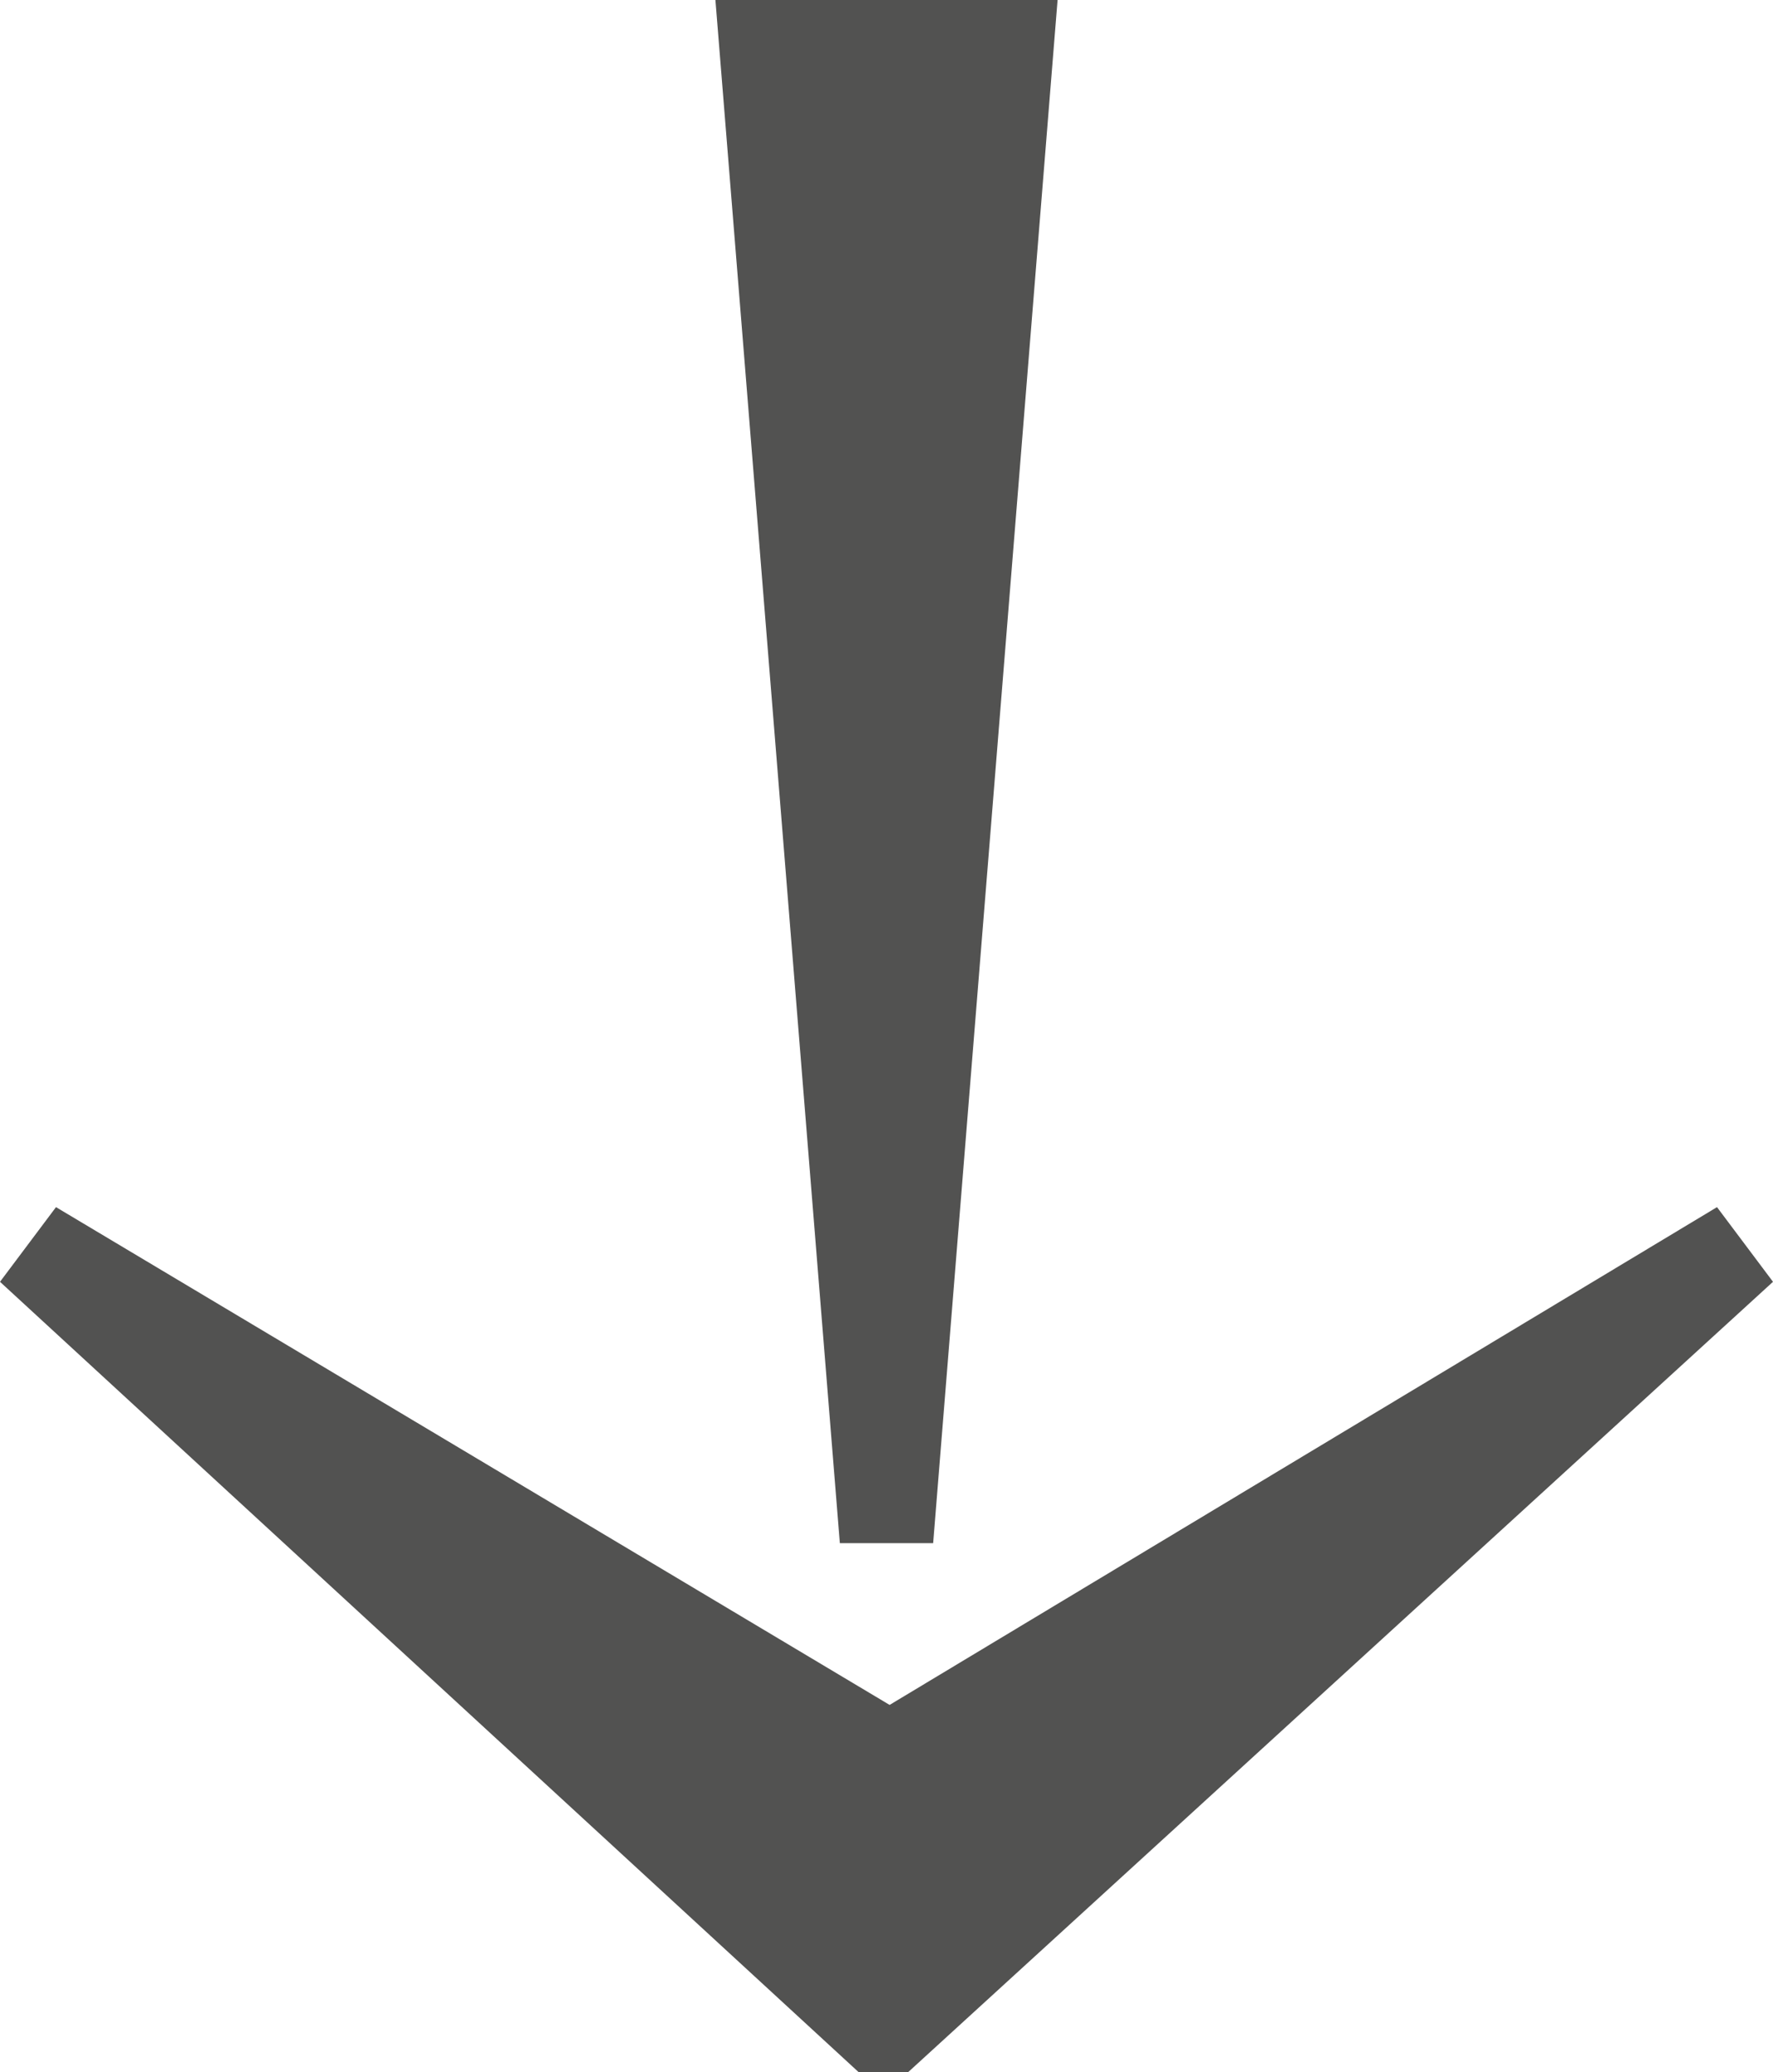 <svg xmlns="http://www.w3.org/2000/svg" viewBox="0 0 28.5 33.3">
  <g id="Layer_2" data-name="Layer 2">
    <g id="Layer_1-2" data-name="Layer 1">
      <path d="M14.3,27.4.9,19.4,0,20.6,13.8,33.3h.8L28.5,20.6l-.9-1.2ZM11.5,0l2,24.8H15L17,0Z" style="fill: #525251"/>
    </g>
  </g>
</svg>
